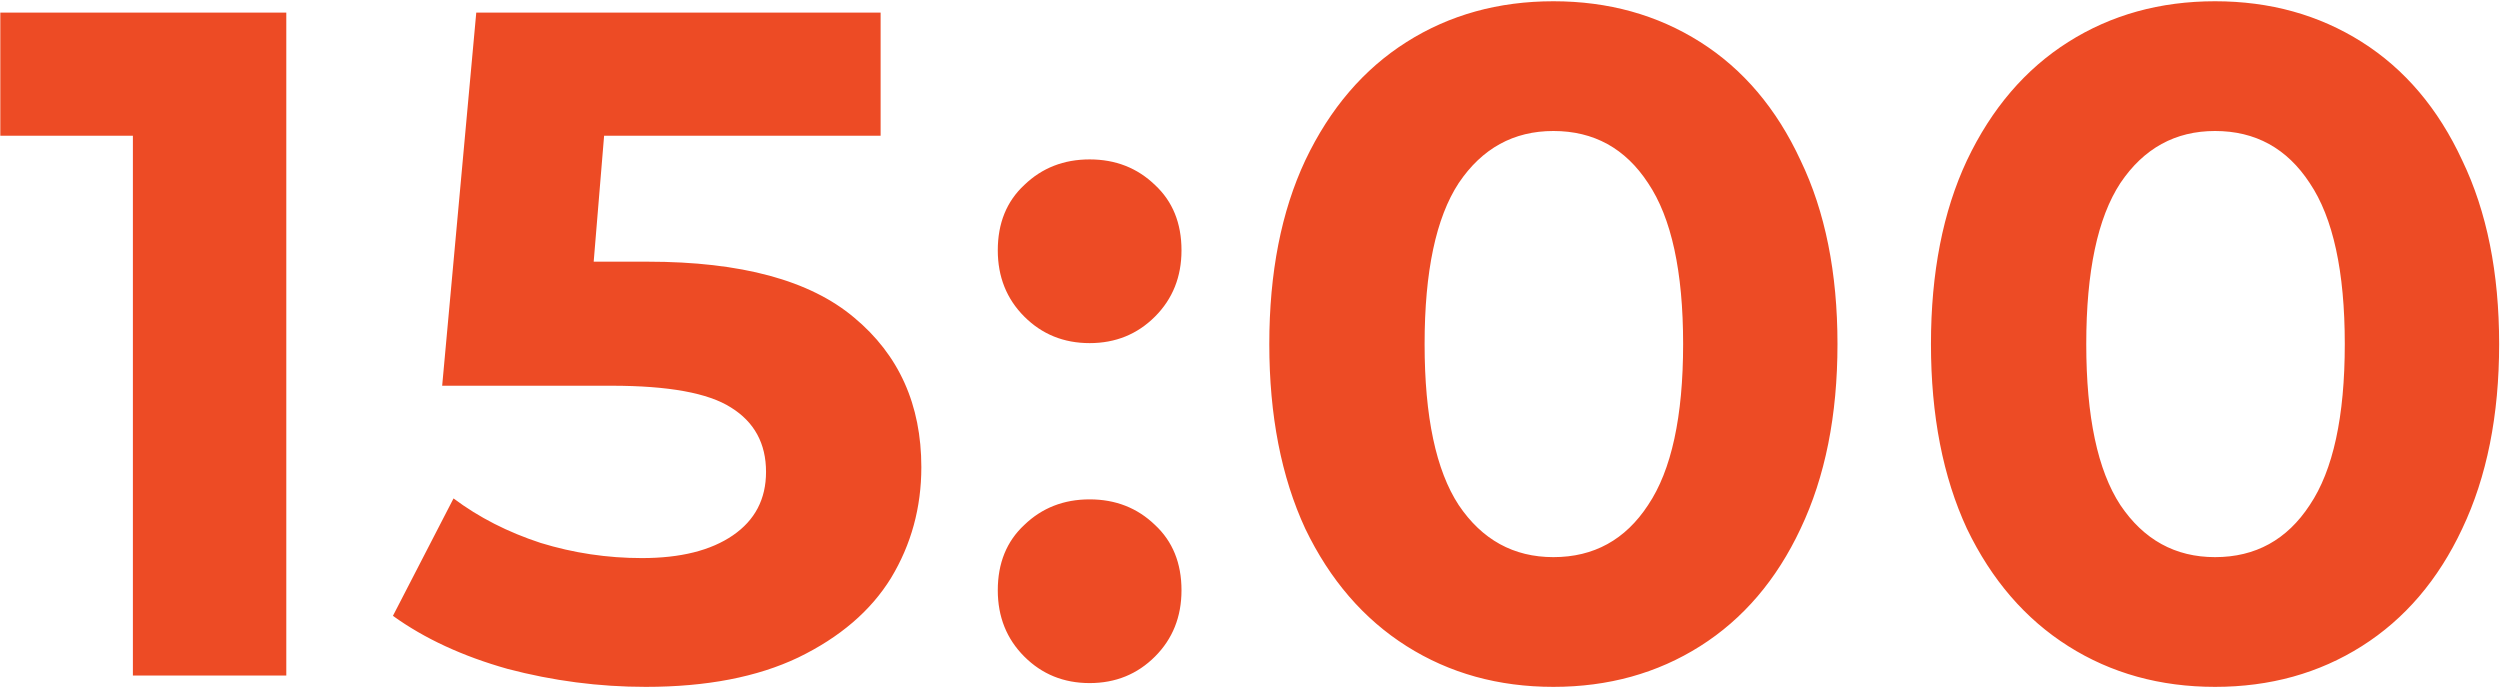 <?xml version="1.0" encoding="UTF-8"?> <svg xmlns="http://www.w3.org/2000/svg" width="396" height="109" viewBox="0 0 396 109" fill="none"><path d="M45.35 2V107H21.05V21.5H0.05V2H45.35ZM102.59 41.45C117.39 41.45 128.29 44.4 135.29 50.3C142.39 56.2 145.94 64.1 145.94 74C145.94 80.4 144.34 86.25 141.14 91.55C137.94 96.75 133.04 100.95 126.44 104.15C119.94 107.25 111.89 108.8 102.29 108.8C94.89 108.8 87.59 107.85 80.39 105.95C73.29 103.95 67.24 101.15 62.24 97.55L71.84 78.95C75.84 81.95 80.44 84.3 85.64 86C90.84 87.6 96.19 88.4 101.69 88.4C107.79 88.4 112.59 87.2 116.09 84.8C119.59 82.4 121.34 79.05 121.34 74.75C121.34 70.25 119.49 66.85 115.79 64.55C112.19 62.25 105.89 61.1 96.89 61.1H70.04L75.44 2H139.49V21.5H95.69L94.04 41.45H102.59ZM172.599 54.35C168.499 54.35 165.049 52.95 162.249 50.15C159.449 47.35 158.049 43.85 158.049 39.65C158.049 35.35 159.449 31.9 162.249 29.3C165.049 26.6 168.499 25.25 172.599 25.25C176.699 25.25 180.149 26.6 182.949 29.3C185.749 31.9 187.149 35.35 187.149 39.65C187.149 43.85 185.749 47.35 182.949 50.15C180.149 52.95 176.699 54.35 172.599 54.35ZM172.599 108.2C168.499 108.2 165.049 106.8 162.249 104C159.449 101.2 158.049 97.7 158.049 93.5C158.049 89.2 159.449 85.75 162.249 83.15C165.049 80.45 168.499 79.1 172.599 79.1C176.699 79.1 180.149 80.45 182.949 83.15C185.749 85.75 187.149 89.2 187.149 93.5C187.149 97.7 185.749 101.2 182.949 104C180.149 106.8 176.699 108.2 172.599 108.2ZM246.057 108.8C237.357 108.8 229.607 106.65 222.807 102.35C216.007 98.05 210.657 91.85 206.757 83.75C202.957 75.55 201.057 65.8 201.057 54.5C201.057 43.2 202.957 33.5 206.757 25.4C210.657 17.2 216.007 10.95 222.807 6.65C229.607 2.35 237.357 0.2 246.057 0.2C254.757 0.2 262.507 2.35 269.307 6.65C276.107 10.95 281.407 17.2 285.207 25.4C289.107 33.5 291.057 43.2 291.057 54.5C291.057 65.8 289.107 75.55 285.207 83.75C281.407 91.85 276.107 98.05 269.307 102.35C262.507 106.65 254.757 108.8 246.057 108.8ZM246.057 88.25C252.457 88.25 257.457 85.5 261.057 80C264.757 74.5 266.607 66 266.607 54.5C266.607 43 264.757 34.5 261.057 29C257.457 23.5 252.457 20.75 246.057 20.75C239.757 20.75 234.757 23.5 231.057 29C227.457 34.5 225.657 43 225.657 54.5C225.657 66 227.457 74.5 231.057 80C234.757 85.5 239.757 88.25 246.057 88.25ZM350.864 108.8C342.164 108.8 334.414 106.65 327.614 102.35C320.814 98.05 315.464 91.85 311.564 83.75C307.764 75.55 305.864 65.8 305.864 54.5C305.864 43.2 307.764 33.5 311.564 25.4C315.464 17.2 320.814 10.95 327.614 6.65C334.414 2.35 342.164 0.2 350.864 0.2C359.564 0.2 367.314 2.35 374.114 6.65C380.914 10.95 386.214 17.2 390.014 25.4C393.914 33.5 395.864 43.2 395.864 54.5C395.864 65.8 393.914 75.55 390.014 83.75C386.214 91.85 380.914 98.05 374.114 102.35C367.314 106.65 359.564 108.8 350.864 108.8ZM350.864 88.25C357.264 88.25 362.264 85.5 365.864 80C369.564 74.5 371.414 66 371.414 54.5C371.414 43 369.564 34.5 365.864 29C362.264 23.5 357.264 20.75 350.864 20.75C344.564 20.75 339.564 23.5 335.864 29C332.264 34.5 330.464 43 330.464 54.5C330.464 66 332.264 74.5 335.864 80C339.564 85.5 344.564 88.25 350.864 88.25Z" fill="#ED4B25"></path></svg> 